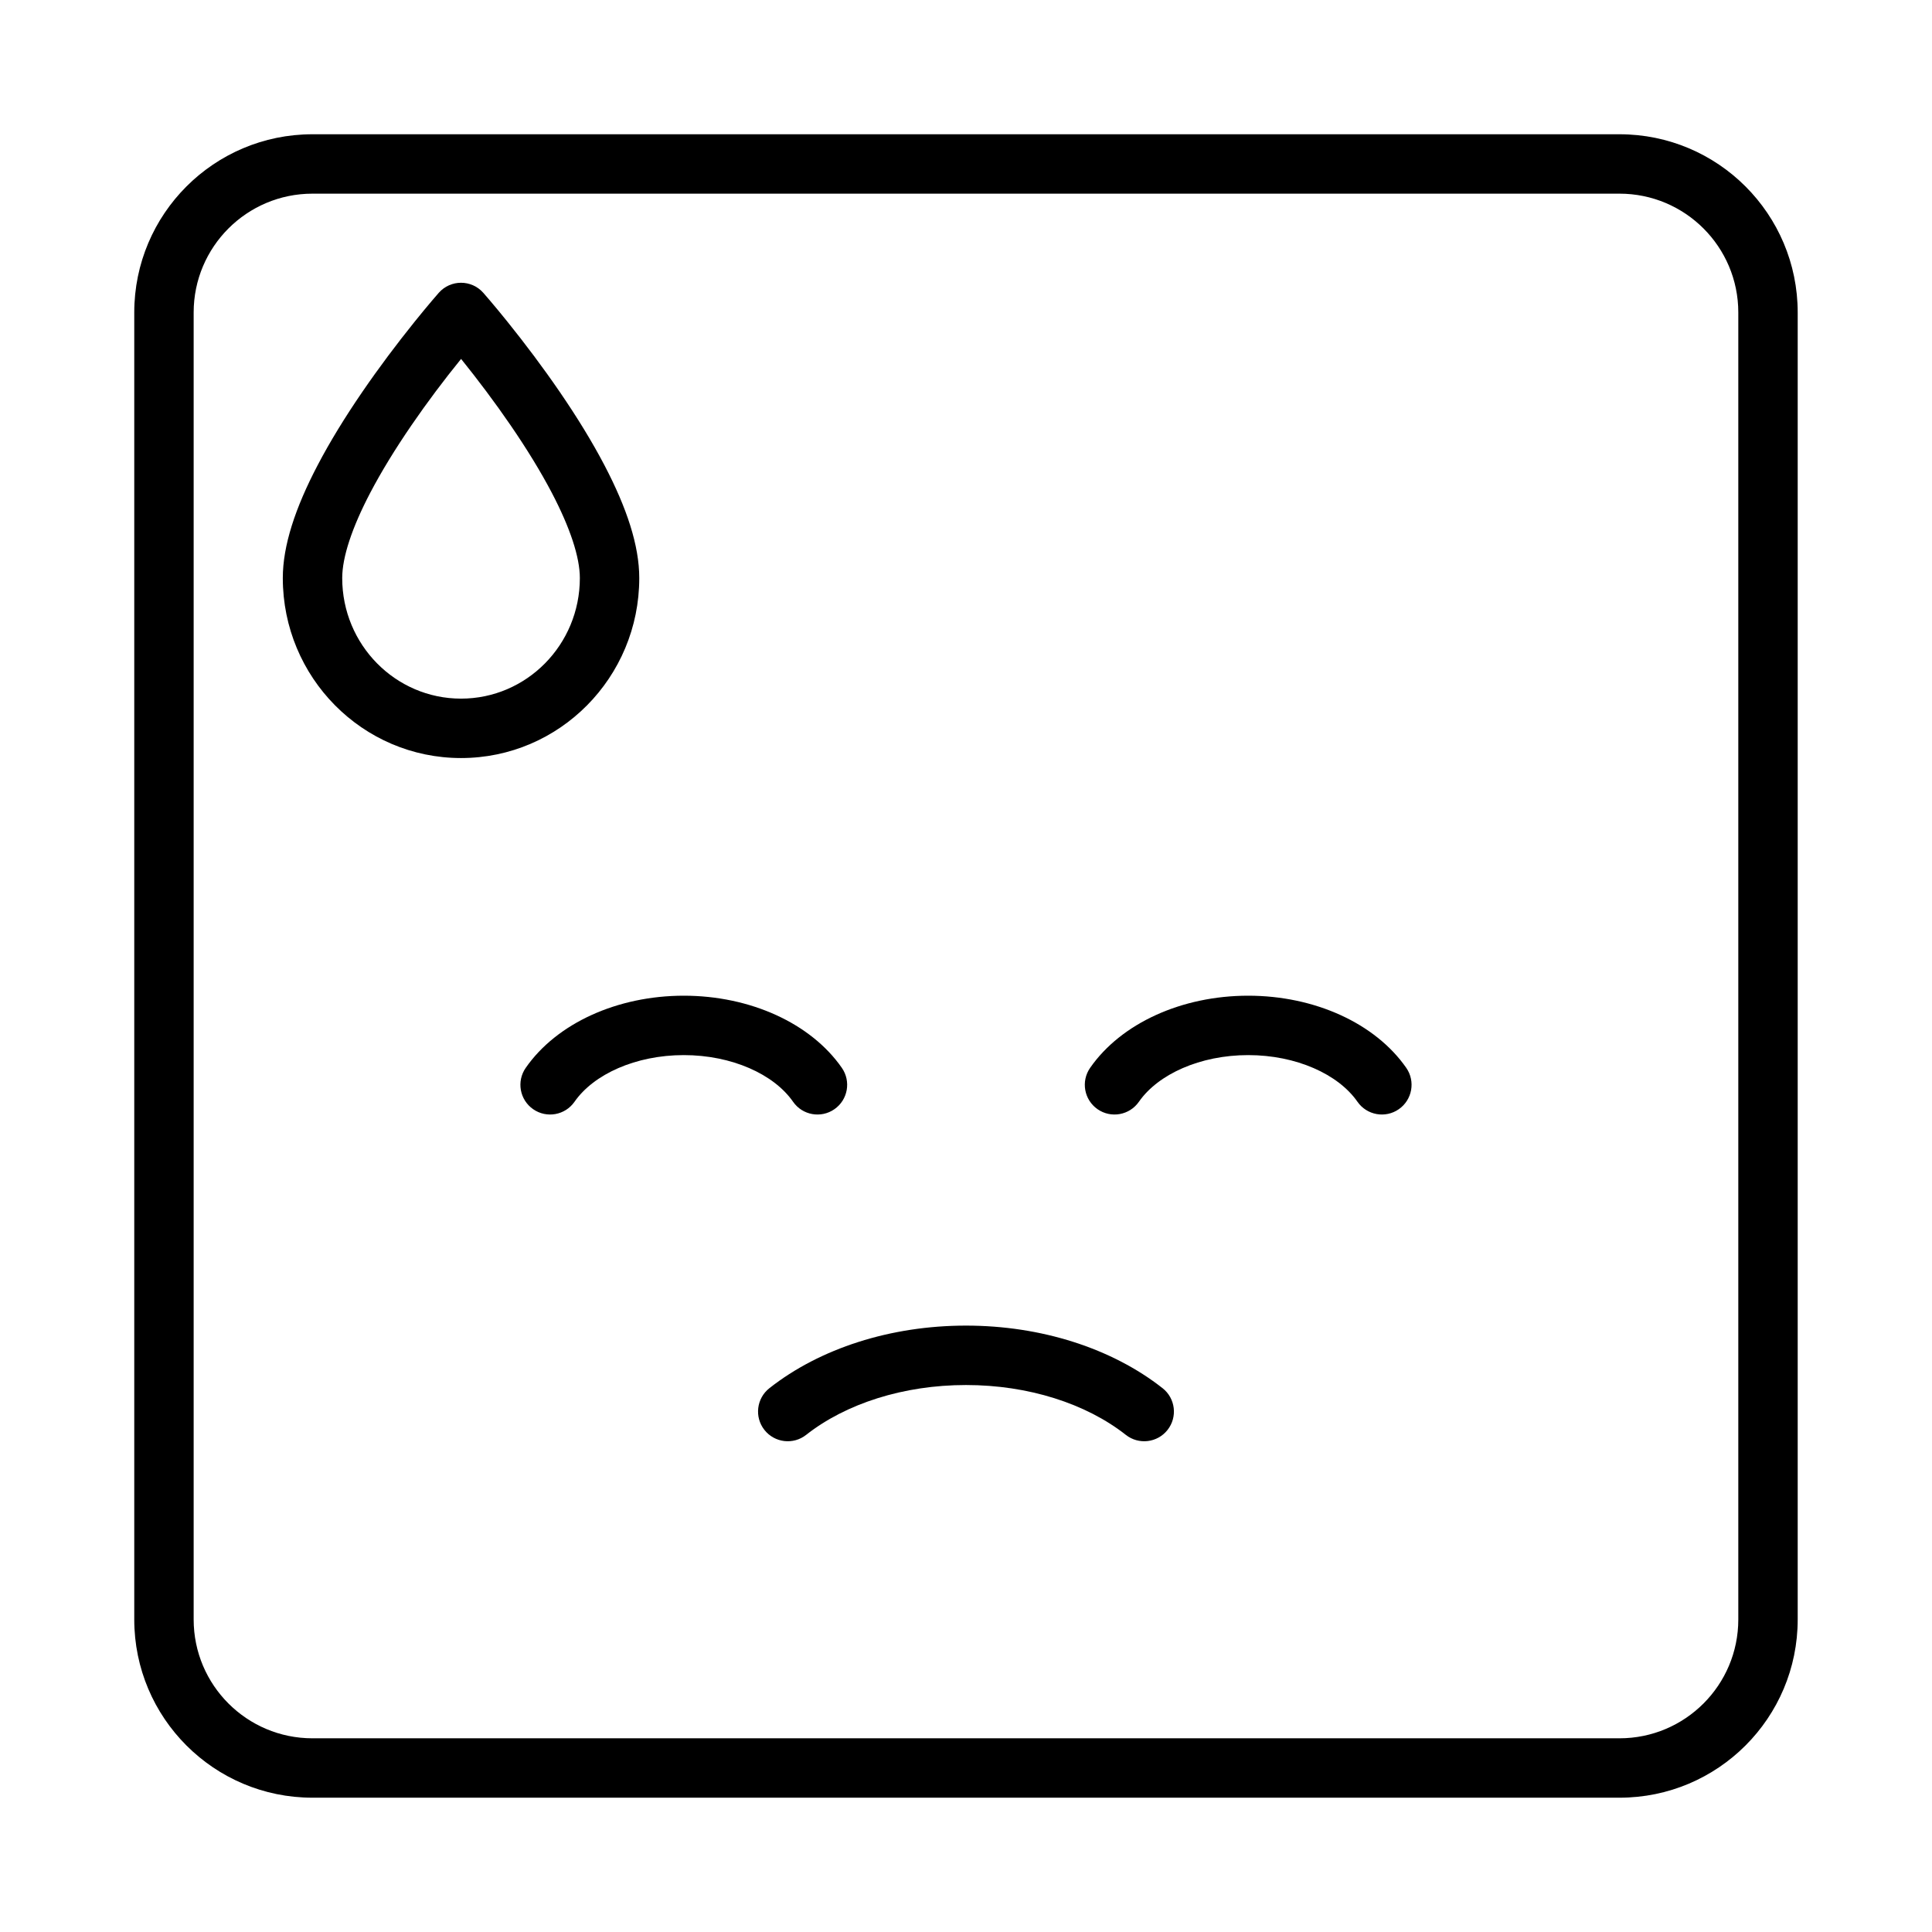<?xml version="1.0" encoding="UTF-8"?>
<!-- Uploaded to: ICON Repo, www.iconrepo.com, Generator: ICON Repo Mixer Tools -->
<svg fill="#000000" width="800px" height="800px" version="1.1" viewBox="144 144 512 512" xmlns="http://www.w3.org/2000/svg">
 <g>
  <path d="m266.18 344.89c-26.109 0-47.234-21.379-47.234-47.703 0-8.617 3.309-18.594 9.23-29.902 3.254-6.219 7.25-12.723 11.828-19.406 4.43-6.469 9.16-12.758 13.891-18.637 1.66-2.059 3.199-3.922 4.586-5.555 0.844-0.996 1.453-1.699 1.797-2.086 3.133-3.551 8.668-3.551 11.801 0 0.344 0.387 0.953 1.09 1.797 2.086 1.387 1.633 2.926 3.496 4.586 5.555 4.731 5.879 9.461 12.168 13.891 18.637 4.578 6.684 8.574 13.188 11.828 19.406 5.922 11.309 9.23 21.285 9.23 29.902 0 26.324-21.125 47.703-47.23 47.703zm-13.188-88.117c-4.246 6.203-7.926 12.195-10.871 17.816-4.844 9.254-7.43 17.055-7.43 22.598 0 17.672 14.117 31.957 31.488 31.957 17.367 0 31.488-14.285 31.488-31.957 0-5.543-2.59-13.344-7.434-22.598-2.945-5.621-6.625-11.613-10.871-17.816-4.18-6.106-8.676-12.078-13.168-17.656-4.527 5.578-9.023 11.551-13.203 17.656z"/>
  <path d="m452.1 511.89c3.414 2.691 4.004 7.641 1.312 11.055-2.688 3.414-7.637 4.004-11.055 1.312-10.52-8.285-25.809-13.211-42.359-13.211s-31.84 4.926-42.363 13.211c-3.414 2.691-8.363 2.102-11.055-1.312-2.691-3.414-2.102-8.363 1.312-11.055 13.398-10.551 32.133-16.59 52.105-16.59 19.969 0 38.703 6.039 52.102 16.59z"/>
  <path d="m296.25 435.98c-2.481 3.57-7.387 4.453-10.957 1.969-3.57-2.481-4.453-7.387-1.969-10.957 8.227-11.832 24.297-19.121 41.887-19.121 17.586 0 33.66 7.289 41.887 19.121 2.481 3.57 1.602 8.477-1.969 10.957-3.57 2.484-8.477 1.602-10.957-1.969-5.078-7.305-16.238-12.367-28.961-12.367s-23.883 5.062-28.961 12.367z"/>
  <path d="m445.82 435.98c-2.481 3.57-7.387 4.453-10.957 1.969-3.566-2.481-4.449-7.387-1.969-10.957 8.227-11.832 24.301-19.121 41.887-19.121 17.59 0 33.66 7.289 41.891 19.121 2.481 3.57 1.598 8.477-1.973 10.957-3.566 2.484-8.473 1.602-10.957-1.969-5.078-7.305-16.238-12.367-28.961-12.367-12.719 0-23.883 5.062-28.961 12.367z"/>
  <path d="m226.81 179.58h346.37c26.086 0 47.23 21.145 47.23 47.23v346.37c0 26.086-21.145 47.23-47.23 47.23h-346.37c-26.086 0-47.23-21.145-47.23-47.23v-346.37c0-26.086 21.145-47.23 47.23-47.23zm0 15.742c-17.391 0-31.488 14.098-31.488 31.488v346.37c0 17.391 14.098 31.488 31.488 31.488h346.37c17.391 0 31.488-14.098 31.488-31.488v-346.37c0-17.391-14.098-31.488-31.488-31.488z"/>
 </g>
</svg>